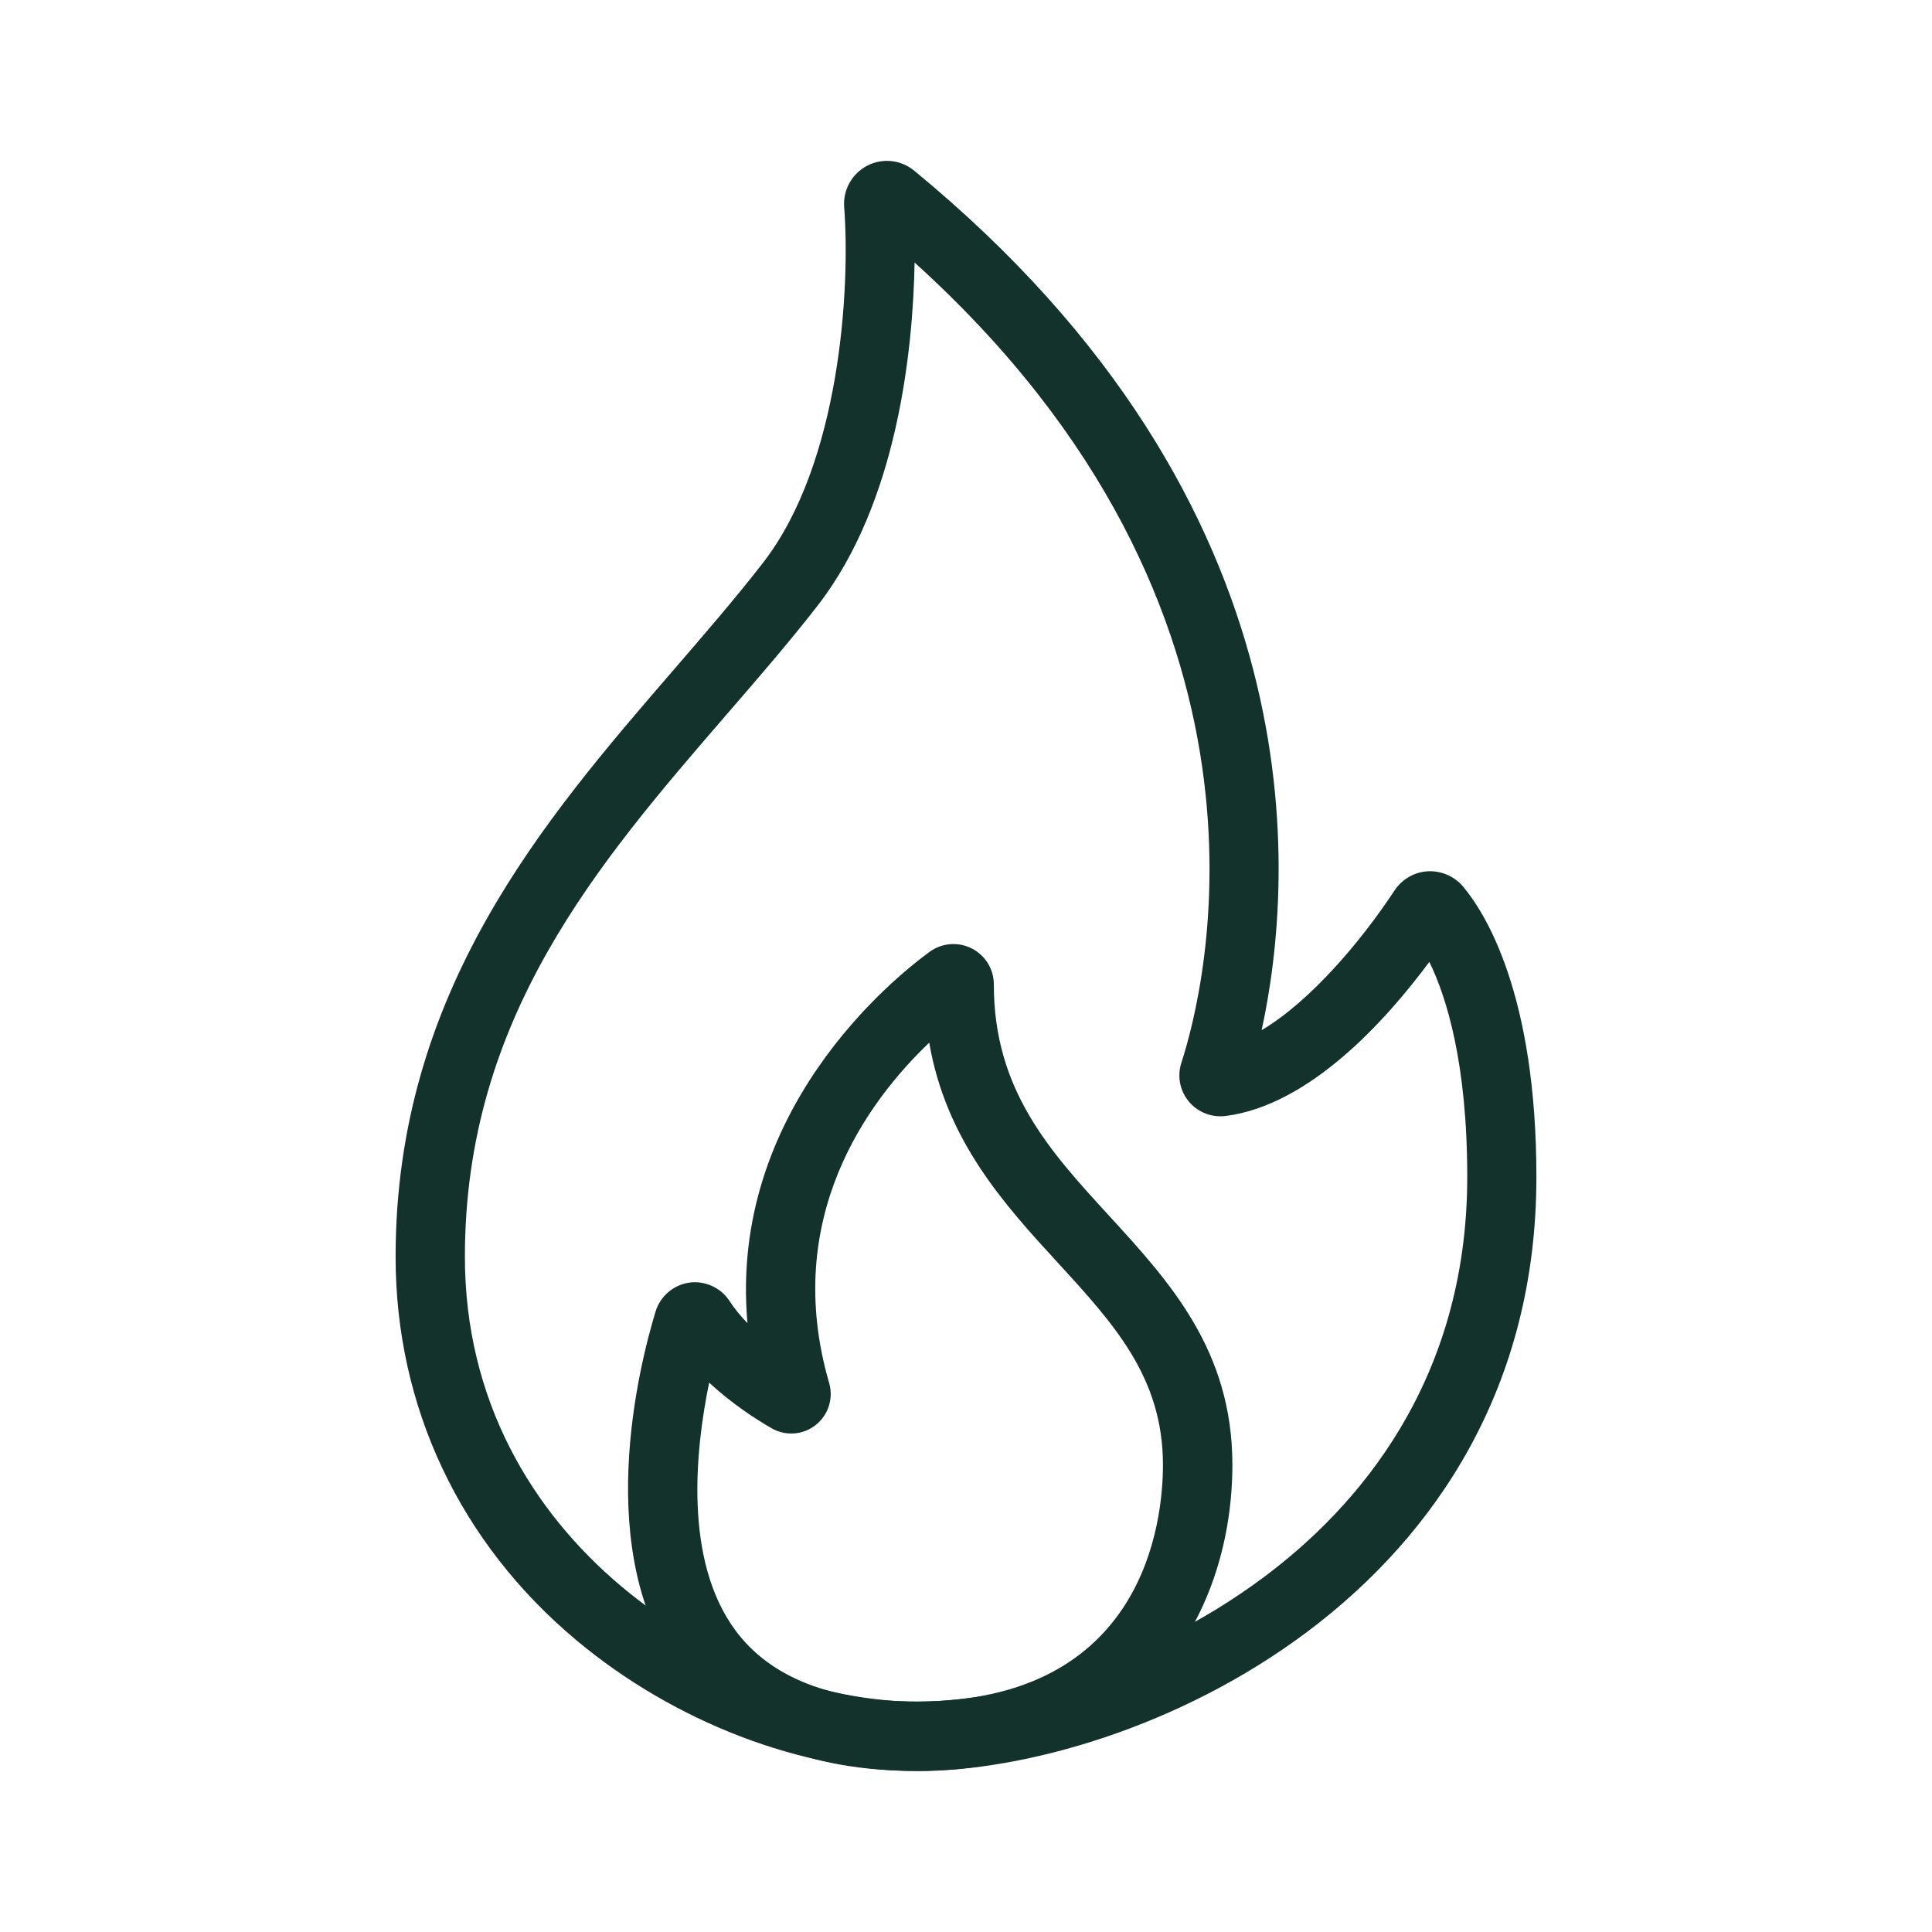 <svg viewBox="0 0 136.06 136.06" xmlns="http://www.w3.org/2000/svg" data-name="Layer 2" id="Layer_2">
  <defs>
    <style>
      .cls-1 {
        fill: #14322c;
      }

      .cls-2 {
        opacity: 0;
      }
    </style>
  </defs>
  <g id="Design">
    <g>
      <g class="cls-2">
        <g>
          <rect ry="17.01" rx="17.01" height="136.06" width="136.06" y="0" x="0" class="cls-1"></rect>
          <rect height="113.39" width="113.39" y="11.34" x="11.34" class="cls-1"></rect>
        </g>
        <circle r="56.69" cy="68.03" cx="68.03" class="cls-1"></circle>
        <rect ry="5.67" rx="5.67" height="102.05" width="102.05" y="17.01" x="17.01" class="cls-1"></rect>
        <rect ry="5.67" rx="5.67" height="113.39" width="90.71" y="11.34" x="22.68" class="cls-1"></rect>
        <rect ry="5.67" rx="5.67" height="90.71" width="113.39" y="22.68" x="11.34" class="cls-1"></rect>
        <path d="M0,0l136.06,136.06M136.06,0L0,136.06M68.03,0v136.06M45.35,0v136.06M90.71,0v136.06" class="cls-1"></path>
        <path d="M136.06,68.03H0M136.06,45.35H0M136.06,90.71H0" class="cls-1"></path>
      </g>
      <g>
        <path d="M64.58,124.72c-8.12,0-17.09-3.44-23.98-9.2-8.22-6.87-12.74-16.46-12.74-27.01,0-18.66,10.42-30.73,19.61-41.37,2.21-2.56,4.3-4.98,6.23-7.46,5.52-7.07,6.18-19.51,5.75-25.1-.09-1.21.55-2.35,1.62-2.91,1.07-.56,2.38-.42,3.31.35h0c28.73,23.6,26.78,49.92,24.47,60.53,3.43-2.04,6.98-6.23,9.36-9.84.52-.79,1.4-1.3,2.34-1.35.94-.05,1.88.35,2.49,1.08,1.55,1.85,5.16,7.55,5.16,20.45,0,29.57-28.42,41.84-43.63,41.84ZM64.41,18.49c-.11,5.97-1.15,16.88-6.86,24.2-2,2.57-4.13,5.03-6.39,7.64-9.06,10.49-18.42,21.34-18.42,38.18,0,20.17,18.83,31.33,31.84,31.33,5.84,0,15.74-2.29,24.41-8.76,6.54-4.87,14.34-13.72,14.34-28.2,0-7.98-1.45-12.64-2.67-15.14-3.06,4.13-8.43,10.09-14.33,10.85-.99.13-1.97-.25-2.61-1.02-.63-.76-.83-1.78-.52-2.73,1.69-5.22,8.45-31.72-18.79-56.35ZM87.84,76.35s0,0,0,0c0,0,0,0,0,0ZM85.7,73.75h0,0ZM102.3,65.39s0,0,0,0c0,0,0,0,0,0Z" class="cls-1"></path>
        <path d="M64.58,124.72c-7.65,0-13.27-2.35-16.7-6.98-6.2-8.37-2.88-21.54-1.71-25.38.33-1.07,1.25-1.87,2.36-2.03,1.09-.16,2.22.34,2.83,1.27.37.57.81,1.1,1.28,1.58-1.33-14.92,10.25-24.27,12.83-26.15h0c.87-.63,2-.72,2.96-.24.96.49,1.56,1.46,1.56,2.54,0,7.43,3.93,11.72,8.1,16.27,4.28,4.67,8.7,9.49,8.7,17.56,0,9.94-5.82,21.55-22.22,21.55ZM49.94,97.38c-.97,4.71-1.8,12.52,1.86,17.45,2.46,3.32,6.76,5,12.77,5,16.08,0,17.33-12.75,17.33-16.66,0-6.17-3.44-9.92-7.42-14.26-3.71-4.05-7.85-8.56-9.04-15.48-4.37,4.17-10.41,12.38-7.05,23.96.32,1.1-.06,2.27-.95,2.97-.89.7-2.11.79-3.09.23-1.1-.63-2.79-1.72-4.41-3.22Z" class="cls-1"></path>
      </g>
    </g>
  </g>
</svg>